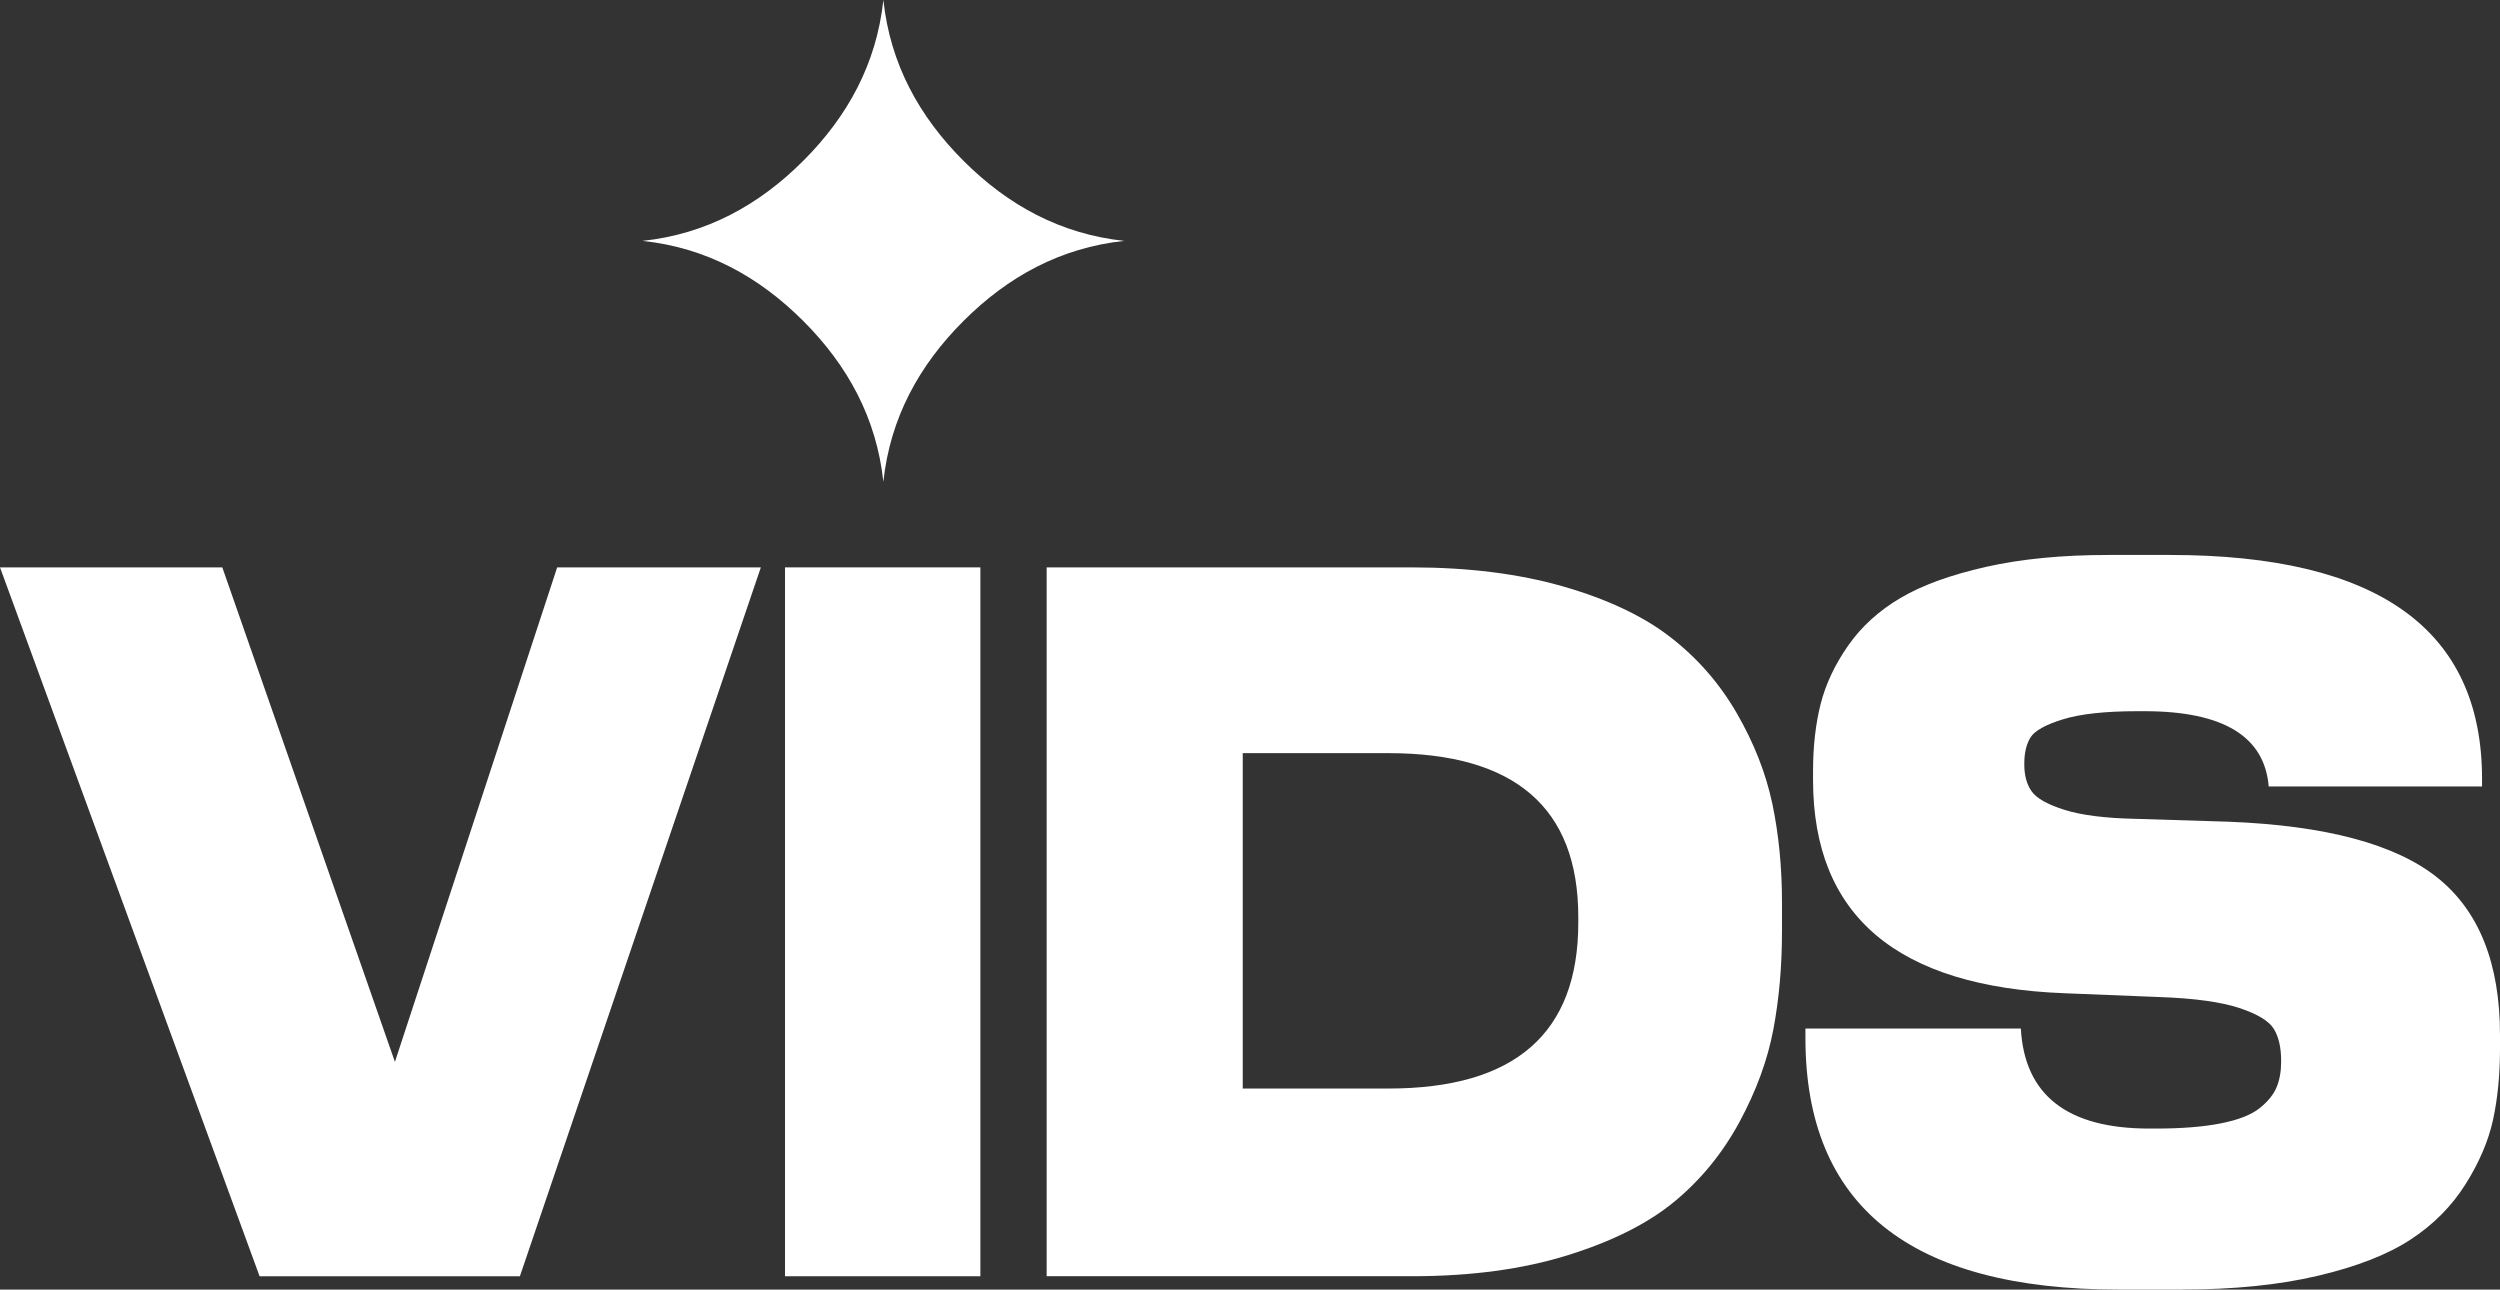 <?xml version="1.0" encoding="UTF-8"?> <svg xmlns="http://www.w3.org/2000/svg" id="_Слой_1" data-name="Слой 1" viewBox="0 0 847.58 437.21"><rect x="0" y="0" width="847.58" height="437.21" fill="#333333" stroke="none"/><defs><style> .cls-1 { fill: #fff; } </style></defs><g><path class="cls-1" d="M176.26,432.69h-88.25L0,192.36h75.37l58.52,167.65,55.01-167.65h69.05l-81.69,240.33Z"></path><path class="cls-1" d="M332.38,192.36v240.33h-66.24v-240.33h66.24Z"></path><path class="cls-1" d="M354.85,432.69v-240.33h123.59c19.35,0,36.52,2.16,51.5,6.46,14.98,4.31,27.07,10.01,36.28,17.12,9.21,7.11,16.74,15.72,22.59,25.84,5.85,10.12,9.87,20.35,12.06,30.69,2.18,10.34,3.28,21.54,3.28,33.59v9.69c0,11.85-.98,22.93-2.93,33.27-1.95,10.34-5.77,20.78-11.47,31.33-5.7,10.55-13.03,19.54-22,26.97-8.98,7.43-21.07,13.52-36.28,18.25-15.21,4.74-32.81,7.11-52.78,7.11h-123.83ZM421.33,255.35v113.7h49.39c42.91,0,64.37-18.74,64.37-56.21v-1.94c0-37.04-21.46-55.56-64.37-55.56h-49.39Z"></path><path class="cls-1" d="M739.67,437.21h-21.3c-70.85,0-106.27-28.43-106.27-85.28v-3.23h73.03c1.25,22.61,15.76,33.92,43.54,33.92h2.11c8.9,0,16.3-.59,22.24-1.78,5.93-1.18,10.3-2.91,13.11-5.17,2.81-2.26,4.72-4.63,5.73-7.11,1.01-2.47,1.52-5.33,1.52-8.56v-.32c0-4.52-.82-8.13-2.46-10.82-1.64-2.69-5.54-5.06-11.7-7.11-6.17-2.04-15.1-3.28-26.8-3.71l-32.3-1.29c-56.96-2.15-85.44-26.27-85.44-72.36v-2.91c0-8.4.86-15.99,2.57-22.77,1.72-6.78,4.83-13.41,9.36-19.87,4.52-6.46,10.45-11.84,17.79-16.15,7.33-4.31,16.97-7.8,28.91-10.5,11.94-2.69,25.78-4.04,41.55-4.04h20.83c70.53,0,105.8,25.31,105.8,75.91v2.58h-72.33c-1.4-17.01-15.45-25.52-42.13-25.52h-2.34c-10.92,0-19.35.92-25.28,2.75-5.93,1.83-9.6,3.88-11,6.14s-2.11,5.22-2.11,8.88v.32c0,3.66.82,6.68,2.46,9.04,1.64,2.37,5.34,4.47,11.12,6.3,5.77,1.83,13.89,2.86,24.34,3.07l31.37.97c32.92,1.29,56.49,7.59,70.69,18.9,14.2,11.31,21.3,29.13,21.3,53.46v4.52c0,8.83-.78,16.85-2.34,24.07-1.56,7.22-4.68,14.54-9.36,21.97-4.68,7.43-10.88,13.68-18.61,18.74-7.72,5.06-18.18,9.16-31.37,12.27-13.19,3.12-28.6,4.68-46.23,4.68Z"></path></g><path class="cls-1" d="M299.48,163.3c-2.31-21.55-12.08-39.41-27.15-54.48-15.07-15.07-32.92-24.86-54.51-27.15,21.58-2.29,39.46-12.09,54.54-27.18,15.06-15.07,24.82-32.93,27.13-54.49,2.3,21.6,12.1,39.49,27.21,54.57,15.06,15.04,32.91,24.8,54.45,27.1-21.55,2.3-39.4,12.07-54.47,27.12-15.09,15.07-24.88,32.93-27.19,54.51Z"></path></svg> 